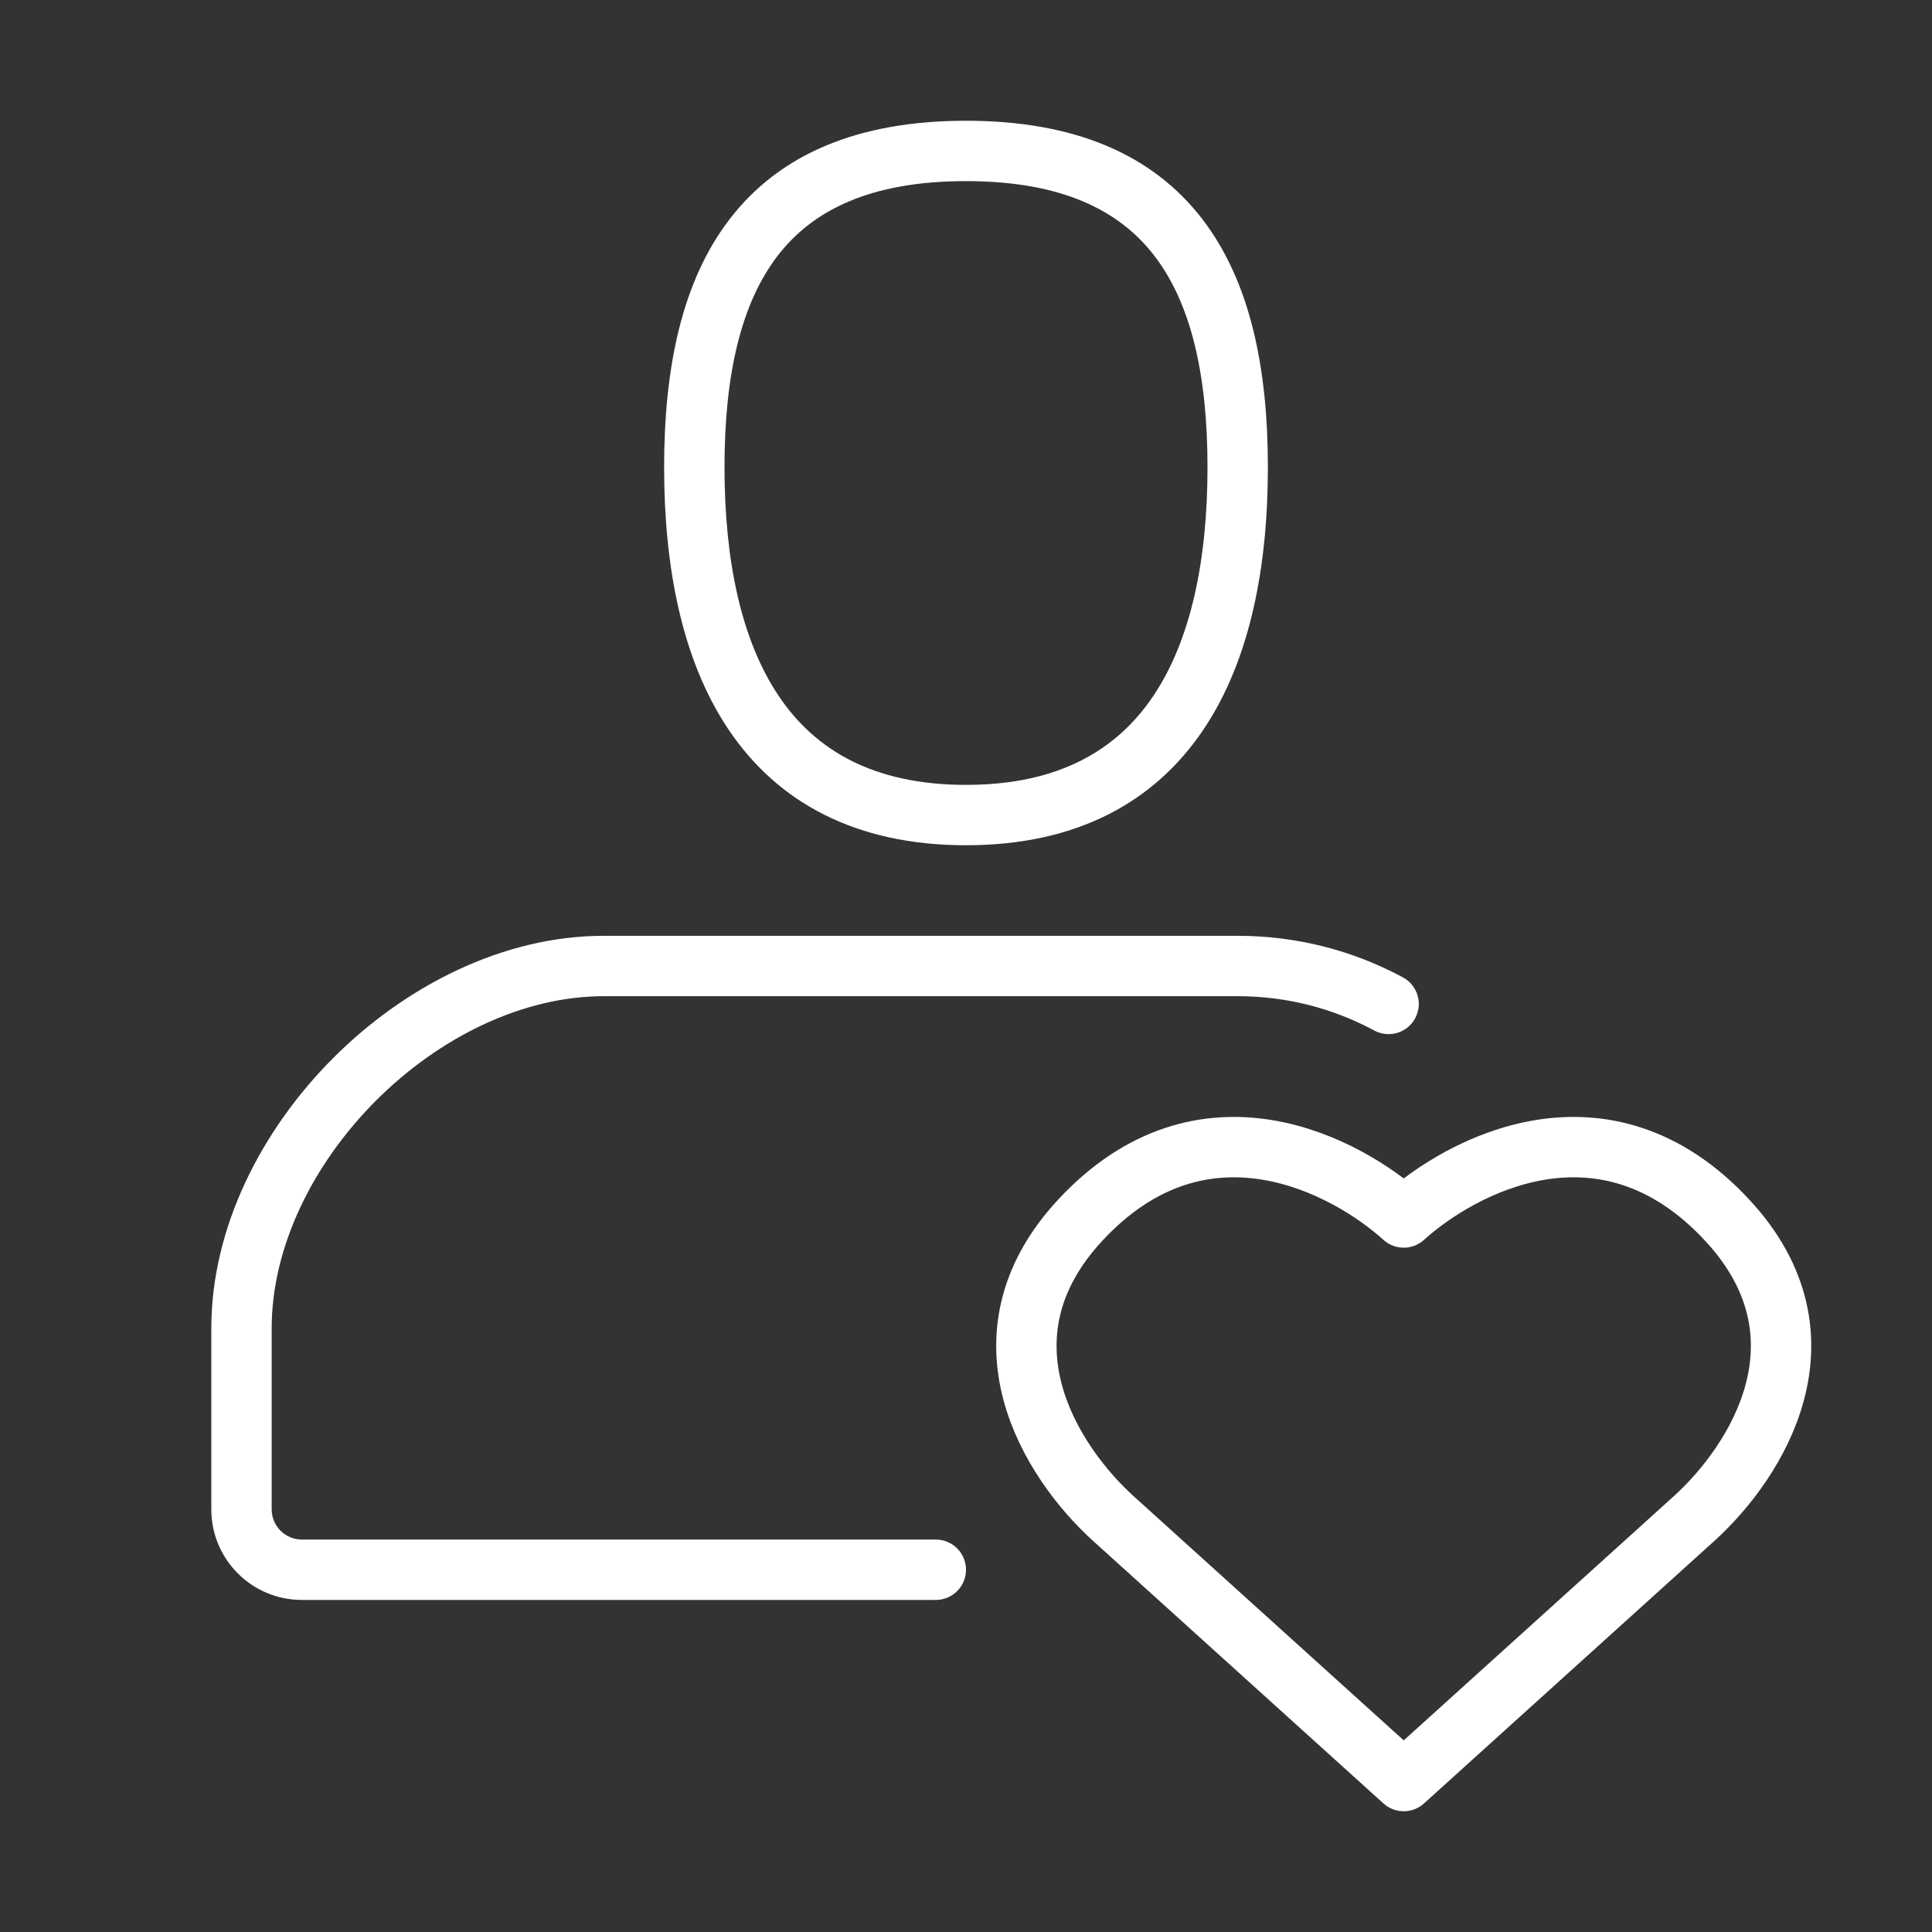 <svg width="64" height="64" viewBox="0 0 64 64" fill="none" xmlns="http://www.w3.org/2000/svg">
<rect x="0" y="0" width="64" height="64" fill="#333333" stroke="none"/>
<path d="M31 53C31.552 53 32 52.552 32 52C32 51.448 31.552 51 31 51V53ZM45.526 34.138C46.012 34.399 46.618 34.218 46.88 33.731C47.142 33.245 46.96 32.639 46.474 32.377L45.526 34.138ZM40 15.478C40 18.558 39.448 21.207 38.202 23.058C37 24.843 35.076 26 32 26V28C35.674 28 38.25 26.566 39.861 24.175C41.427 21.85 42 18.737 42 15.478H40ZM32 26C28.924 26 27 24.843 25.798 23.058C24.552 21.207 24 18.558 24 15.478H22C22 18.737 22.573 21.85 24.139 24.175C25.75 26.566 28.326 28 32 28V26ZM24 15.478C24 12.394 24.554 10.041 25.761 8.472C26.927 6.957 28.841 6 32 6V4C28.409 4 25.823 5.113 24.176 7.252C22.571 9.337 22 12.223 22 15.478H24ZM32 6C35.159 6 37.073 6.957 38.239 8.472C39.446 10.041 40 12.394 40 15.478H42C42 12.223 41.429 9.337 39.824 7.252C38.177 5.113 35.591 4 32 4V6ZM9 50V44H7V50H9ZM9 44C9 41.325 10.348 38.567 12.457 36.457C14.567 34.347 17.325 33 20 33V31C16.675 31 13.433 32.653 11.043 35.043C8.653 37.433 7 40.675 7 44H9ZM31 51H10V53H31V51ZM7 50C7 51.657 8.343 53 10 53V51C9.448 51 9 50.552 9 50H7ZM20 33C20.015 33 20.029 33 20.044 33C20.058 33 20.073 33 20.087 33C20.102 33 20.117 33 20.131 33C20.146 33 20.16 33 20.175 33C20.189 33 20.204 33 20.219 33C20.233 33 20.248 33 20.262 33C20.277 33 20.291 33 20.306 33C20.32 33 20.335 33 20.349 33C20.364 33 20.379 33 20.393 33C20.408 33 20.422 33 20.437 33C20.451 33 20.466 33 20.48 33C20.495 33 20.509 33 20.524 33C20.538 33 20.553 33 20.567 33C20.582 33 20.596 33 20.611 33C20.625 33 20.64 33 20.654 33C20.669 33 20.683 33 20.698 33C20.712 33 20.727 33 20.741 33C20.756 33 20.77 33 20.785 33C20.799 33 20.813 33 20.828 33C20.842 33 20.857 33 20.871 33C20.886 33 20.9 33 20.915 33C20.929 33 20.944 33 20.958 33C20.972 33 20.987 33 21.001 33C21.016 33 21.03 33 21.044 33C21.059 33 21.073 33 21.088 33C21.102 33 21.117 33 21.131 33C21.145 33 21.16 33 21.174 33C21.189 33 21.203 33 21.218 33C21.232 33 21.246 33 21.261 33C21.275 33 21.289 33 21.304 33C21.318 33 21.333 33 21.347 33C21.361 33 21.376 33 21.39 33C21.404 33 21.419 33 21.433 33C21.448 33 21.462 33 21.476 33C21.491 33 21.505 33 21.519 33C21.534 33 21.548 33 21.562 33C21.577 33 21.591 33 21.605 33C21.62 33 21.634 33 21.648 33C21.663 33 21.677 33 21.692 33C21.706 33 21.72 33 21.734 33C21.749 33 21.763 33 21.777 33C21.792 33 21.806 33 21.82 33C21.835 33 21.849 33 21.863 33C21.878 33 21.892 33 21.906 33C21.92 33 21.935 33 21.949 33C21.963 33 21.978 33 21.992 33C22.006 33 22.02 33 22.035 33C22.049 33 22.063 33 22.078 33C22.092 33 22.106 33 22.12 33C22.135 33 22.149 33 22.163 33C22.177 33 22.192 33 22.206 33C22.22 33 22.234 33 22.249 33C22.263 33 22.277 33 22.291 33C22.306 33 22.32 33 22.334 33C22.348 33 22.363 33 22.377 33C22.391 33 22.405 33 22.419 33C22.434 33 22.448 33 22.462 33C22.476 33 22.491 33 22.505 33C22.519 33 22.533 33 22.547 33C22.562 33 22.576 33 22.59 33C22.604 33 22.618 33 22.633 33C22.647 33 22.661 33 22.675 33C22.689 33 22.703 33 22.718 33C22.732 33 22.746 33 22.76 33C22.774 33 22.789 33 22.803 33C22.817 33 22.831 33 22.845 33C22.859 33 22.874 33 22.888 33C22.902 33 22.916 33 22.93 33C22.944 33 22.959 33 22.973 33C22.987 33 23.001 33 23.015 33C23.029 33 23.043 33 23.058 33C23.072 33 23.086 33 23.1 33C23.114 33 23.128 33 23.142 33C23.156 33 23.171 33 23.185 33C23.199 33 23.213 33 23.227 33C23.241 33 23.255 33 23.269 33C23.283 33 23.297 33 23.312 33C23.326 33 23.34 33 23.354 33C23.368 33 23.382 33 23.396 33C23.41 33 23.424 33 23.438 33C23.453 33 23.467 33 23.481 33C23.495 33 23.509 33 23.523 33C23.537 33 23.551 33 23.565 33C23.579 33 23.593 33 23.607 33C23.621 33 23.635 33 23.649 33C23.663 33 23.678 33 23.692 33C23.706 33 23.72 33 23.734 33C23.748 33 23.762 33 23.776 33C23.79 33 23.804 33 23.818 33C23.832 33 23.846 33 23.86 33C23.874 33 23.888 33 23.902 33C23.916 33 23.93 33 23.944 33C23.958 33 23.972 33 23.986 33C24 33 24.014 33 24.028 33C24.042 33 24.056 33 24.07 33C24.084 33 24.098 33 24.112 33C24.126 33 24.14 33 24.154 33C24.168 33 24.182 33 24.196 33C24.21 33 24.224 33 24.238 33C24.252 33 24.266 33 24.28 33C24.294 33 24.308 33 24.322 33C24.336 33 24.35 33 24.364 33C24.378 33 24.392 33 24.406 33C24.42 33 24.434 33 24.448 33C24.462 33 24.476 33 24.49 33C24.504 33 24.518 33 24.532 33C24.546 33 24.559 33 24.573 33C24.587 33 24.601 33 24.615 33C24.629 33 24.643 33 24.657 33C24.671 33 24.685 33 24.699 33C24.713 33 24.727 33 24.741 33C24.755 33 24.768 33 24.782 33C24.796 33 24.81 33 24.824 33C24.838 33 24.852 33 24.866 33C24.88 33 24.894 33 24.908 33C24.922 33 24.935 33 24.949 33C24.963 33 24.977 33 24.991 33C25.005 33 25.019 33 25.033 33C25.047 33 25.06 33 25.074 33C25.088 33 25.102 33 25.116 33C25.13 33 25.144 33 25.158 33C25.172 33 25.185 33 25.199 33C25.213 33 25.227 33 25.241 33C25.255 33 25.269 33 25.282 33C25.296 33 25.31 33 25.324 33C25.338 33 25.352 33 25.366 33C25.379 33 25.393 33 25.407 33C25.421 33 25.435 33 25.449 33C25.462 33 25.476 33 25.49 33C25.504 33 25.518 33 25.532 33C25.546 33 25.559 33 25.573 33C25.587 33 25.601 33 25.615 33C25.628 33 25.642 33 25.656 33C25.67 33 25.684 33 25.698 33C25.712 33 25.725 33 25.739 33C25.753 33 25.767 33 25.78 33C25.794 33 25.808 33 25.822 33C25.836 33 25.849 33 25.863 33C25.877 33 25.891 33 25.905 33C25.919 33 25.932 33 25.946 33C25.96 33 25.974 33 25.988 33C26.001 33 26.015 33 26.029 33C26.043 33 26.056 33 26.07 33C26.084 33 26.098 33 26.111 33C26.125 33 26.139 33 26.153 33C26.167 33 26.18 33 26.194 33C26.208 33 26.222 33 26.235 33C26.249 33 26.263 33 26.277 33C26.291 33 26.304 33 26.318 33C26.332 33 26.346 33 26.359 33C26.373 33 26.387 33 26.401 33C26.414 33 26.428 33 26.442 33C26.456 33 26.469 33 26.483 33C26.497 33 26.51 33 26.524 33C26.538 33 26.552 33 26.565 33C26.579 33 26.593 33 26.607 33C26.62 33 26.634 33 26.648 33C26.662 33 26.675 33 26.689 33C26.703 33 26.716 33 26.73 33C26.744 33 26.758 33 26.771 33C26.785 33 26.799 33 26.812 33C26.826 33 26.84 33 26.853 33C26.867 33 26.881 33 26.895 33C26.908 33 26.922 33 26.936 33C26.949 33 26.963 33 26.977 33C26.99 33 27.004 33 27.018 33C27.032 33 27.045 33 27.059 33C27.073 33 27.086 33 27.1 33C27.114 33 27.127 33 27.141 33C27.155 33 27.168 33 27.182 33C27.196 33 27.209 33 27.223 33C27.237 33 27.25 33 27.264 33C27.278 33 27.291 33 27.305 33C27.319 33 27.332 33 27.346 33C27.36 33 27.373 33 27.387 33C27.401 33 27.414 33 27.428 33C27.442 33 27.455 33 27.469 33C27.483 33 27.496 33 27.51 33C27.523 33 27.537 33 27.551 33C27.564 33 27.578 33 27.592 33C27.605 33 27.619 33 27.633 33C27.646 33 27.66 33 27.674 33C27.687 33 27.701 33 27.714 33C27.728 33 27.742 33 27.755 33C27.769 33 27.782 33 27.796 33C27.81 33 27.823 33 27.837 33C27.851 33 27.864 33 27.878 33C27.892 33 27.905 33 27.919 33C27.932 33 27.946 33 27.959 33C27.973 33 27.987 33 28 33C28.014 33 28.028 33 28.041 33C28.055 33 28.068 33 28.082 33C28.096 33 28.109 33 28.123 33C28.136 33 28.15 33 28.163 33C28.177 33 28.191 33 28.204 33C28.218 33 28.232 33 28.245 33C28.259 33 28.272 33 28.286 33C28.299 33 28.313 33 28.327 33C28.34 33 28.354 33 28.367 33C28.381 33 28.395 33 28.408 33C28.422 33 28.435 33 28.449 33C28.462 33 28.476 33 28.489 33C28.503 33 28.517 33 28.53 33C28.544 33 28.557 33 28.571 33C28.584 33 28.598 33 28.612 33C28.625 33 28.639 33 28.652 33C28.666 33 28.679 33 28.693 33C28.706 33 28.72 33 28.734 33C28.747 33 28.761 33 28.774 33C28.788 33 28.801 33 28.815 33C28.828 33 28.842 33 28.855 33C28.869 33 28.883 33 28.896 33C28.91 33 28.923 33 28.937 33C28.95 33 28.964 33 28.977 33C28.991 33 29.005 33 29.018 33C29.032 33 29.045 33 29.059 33C29.072 33 29.086 33 29.099 33C29.113 33 29.126 33 29.14 33C29.153 33 29.167 33 29.18 33C29.194 33 29.207 33 29.221 33C29.234 33 29.248 33 29.262 33C29.275 33 29.288 33 29.302 33C29.316 33 29.329 33 29.343 33C29.356 33 29.37 33 29.383 33C29.397 33 29.41 33 29.424 33C29.437 33 29.451 33 29.464 33C29.478 33 29.491 33 29.505 33C29.518 33 29.532 33 29.545 33C29.559 33 29.572 33 29.586 33C29.599 33 29.613 33 29.626 33C29.64 33 29.653 33 29.667 33C29.68 33 29.694 33 29.707 33C29.721 33 29.734 33 29.748 33C29.761 33 29.774 33 29.788 33C29.802 33 29.815 33 29.828 33C29.842 33 29.855 33 29.869 33C29.882 33 29.896 33 29.909 33C29.923 33 29.936 33 29.95 33C29.963 33 29.977 33 29.99 33C30.004 33 30.017 33 30.031 33C30.044 33 30.058 33 30.071 33C30.084 33 30.098 33 30.111 33C30.125 33 30.138 33 30.152 33C30.165 33 30.179 33 30.192 33C30.206 33 30.219 33 30.233 33C30.246 33 30.26 33 30.273 33C30.287 33 30.3 33 30.313 33C30.327 33 30.34 33 30.354 33C30.367 33 30.381 33 30.394 33C30.408 33 30.421 33 30.435 33C30.448 33 30.462 33 30.475 33C30.488 33 30.502 33 30.515 33C30.529 33 30.542 33 30.556 33C30.569 33 30.582 33 30.596 33C30.609 33 30.623 33 30.636 33C30.65 33 30.663 33 30.677 33C30.69 33 30.703 33 30.717 33C30.73 33 30.744 33 30.757 33C30.771 33 30.784 33 30.798 33C30.811 33 30.824 33 30.838 33C30.851 33 30.865 33 30.878 33C30.892 33 30.905 33 30.919 33C30.932 33 30.945 33 30.959 33C30.972 33 30.986 33 30.999 33C31.012 33 31.026 33 31.039 33C31.053 33 31.066 33 31.08 33C31.093 33 31.107 33 31.12 33C31.133 33 31.147 33 31.16 33C31.174 33 31.187 33 31.2 33C31.214 33 31.227 33 31.241 33C31.254 33 31.267 33 31.281 33C31.294 33 31.308 33 31.321 33C31.335 33 31.348 33 31.361 33C31.375 33 31.388 33 31.402 33C31.415 33 31.428 33 31.442 33C31.455 33 31.469 33 31.482 33C31.495 33 31.509 33 31.522 33C31.536 33 31.549 33 31.563 33C31.576 33 31.589 33 31.603 33C31.616 33 31.63 33 31.643 33C31.656 33 31.67 33 31.683 33C31.697 33 31.71 33 31.723 33C31.737 33 31.75 33 31.764 33C31.777 33 31.79 33 31.804 33C31.817 33 31.831 33 31.844 33C31.857 33 31.871 33 31.884 33C31.898 33 31.911 33 31.924 33C31.938 33 31.951 33 31.965 33C31.978 33 31.991 33 32.005 33C32.018 33 32.032 33 32.045 33C32.058 33 32.072 33 32.085 33C32.099 33 32.112 33 32.125 33C32.139 33 32.152 33 32.166 33C32.179 33 32.192 33 32.206 33C32.219 33 32.232 33 32.246 33C32.259 33 32.273 33 32.286 33C32.299 33 32.313 33 32.326 33C32.34 33 32.353 33 32.366 33C32.38 33 32.393 33 32.407 33C32.42 33 32.433 33 32.447 33C32.46 33 32.473 33 32.487 33C32.5 33 32.514 33 32.527 33C32.54 33 32.554 33 32.567 33C32.58 33 32.594 33 32.607 33C32.621 33 32.634 33 32.647 33C32.661 33 32.674 33 32.688 33C32.701 33 32.714 33 32.728 33C32.741 33 32.754 33 32.768 33C32.781 33 32.794 33 32.808 33C32.821 33 32.835 33 32.848 33C32.861 33 32.875 33 32.888 33C32.901 33 32.915 33 32.928 33C32.942 33 32.955 33 32.968 33C32.982 33 32.995 33 33.008 33C33.022 33 33.035 33 33.049 33C33.062 33 33.075 33 33.089 33C33.102 33 33.115 33 33.129 33C33.142 33 33.156 33 33.169 33C33.182 33 33.196 33 33.209 33C33.222 33 33.236 33 33.249 33C33.263 33 33.276 33 33.289 33C33.303 33 33.316 33 33.329 33C33.343 33 33.356 33 33.37 33C33.383 33 33.396 33 33.41 33C33.423 33 33.436 33 33.45 33C33.463 33 33.476 33 33.49 33C33.503 33 33.517 33 33.53 33C33.543 33 33.557 33 33.57 33C33.583 33 33.597 33 33.61 33C33.623 33 33.637 33 33.65 33C33.664 33 33.677 33 33.69 33C33.704 33 33.717 33 33.73 33C33.744 33 33.757 33 33.77 33C33.784 33 33.797 33 33.811 33C33.824 33 33.837 33 33.851 33C33.864 33 33.877 33 33.891 33C33.904 33 33.917 33 33.931 33C33.944 33 33.958 33 33.971 33C33.984 33 33.998 33 34.011 33C34.025 33 34.038 33 34.051 33C34.065 33 34.078 33 34.091 33C34.105 33 34.118 33 34.131 33C34.145 33 34.158 33 34.172 33C34.185 33 34.198 33 34.212 33C34.225 33 34.238 33 34.252 33C34.265 33 34.278 33 34.292 33C34.305 33 34.319 33 34.332 33C34.345 33 34.359 33 34.372 33C34.385 33 34.399 33 34.412 33C34.425 33 34.439 33 34.452 33C34.465 33 34.479 33 34.492 33C34.506 33 34.519 33 34.532 33C34.546 33 34.559 33 34.572 33C34.586 33 34.599 33 34.613 33C34.626 33 34.639 33 34.653 33C34.666 33 34.679 33 34.693 33C34.706 33 34.719 33 34.733 33C34.746 33 34.76 33 34.773 33C34.786 33 34.8 33 34.813 33C34.826 33 34.84 33 34.853 33C34.867 33 34.88 33 34.893 33C34.907 33 34.92 33 34.933 33C34.947 33 34.96 33 34.974 33C34.987 33 35 33 35.014 33C35.027 33 35.04 33 35.054 33C35.067 33 35.081 33 35.094 33C35.107 33 35.121 33 35.134 33C35.147 33 35.161 33 35.174 33C35.187 33 35.201 33 35.214 33C35.228 33 35.241 33 35.254 33C35.268 33 35.281 33 35.294 33C35.308 33 35.321 33 35.335 33C35.348 33 35.361 33 35.375 33C35.388 33 35.401 33 35.415 33C35.428 33 35.442 33 35.455 33C35.468 33 35.482 33 35.495 33C35.508 33 35.522 33 35.535 33C35.549 33 35.562 33 35.575 33C35.589 33 35.602 33 35.615 33C35.629 33 35.642 33 35.656 33C35.669 33 35.682 33 35.696 33C35.709 33 35.722 33 35.736 33C35.749 33 35.763 33 35.776 33C35.789 33 35.803 33 35.816 33C35.83 33 35.843 33 35.856 33C35.87 33 35.883 33 35.897 33C35.91 33 35.923 33 35.937 33C35.95 33 35.964 33 35.977 33C35.99 33 36.004 33 36.017 33C36.03 33 36.044 33 36.057 33C36.071 33 36.084 33 36.097 33C36.111 33 36.124 33 36.138 33C36.151 33 36.164 33 36.178 33C36.191 33 36.205 33 36.218 33C36.231 33 36.245 33 36.258 33C36.272 33 36.285 33 36.298 33C36.312 33 36.325 33 36.339 33C36.352 33 36.365 33 36.379 33C36.392 33 36.406 33 36.419 33C36.432 33 36.446 33 36.459 33C36.472 33 36.486 33 36.499 33C36.513 33 36.526 33 36.539 33C36.553 33 36.566 33 36.58 33C36.593 33 36.606 33 36.62 33C36.633 33 36.647 33 36.66 33C36.673 33 36.687 33 36.7 33C36.714 33 36.727 33 36.741 33C36.754 33 36.767 33 36.781 33C36.794 33 36.808 33 36.821 33C36.834 33 36.848 33 36.861 33C36.875 33 36.888 33 36.902 33C36.915 33 36.928 33 36.942 33C36.955 33 36.969 33 36.982 33C36.995 33 37.009 33 37.022 33C37.036 33 37.049 33 37.063 33C37.076 33 37.089 33 37.103 33C37.116 33 37.13 33 37.143 33C37.157 33 37.17 33 37.183 33C37.197 33 37.21 33 37.224 33C37.237 33 37.251 33 37.264 33C37.277 33 37.291 33 37.304 33C37.318 33 37.331 33 37.345 33C37.358 33 37.371 33 37.385 33C37.398 33 37.412 33 37.425 33C37.439 33 37.452 33 37.465 33C37.479 33 37.492 33 37.506 33C37.519 33 37.533 33 37.546 33C37.56 33 37.573 33 37.587 33C37.6 33 37.613 33 37.627 33C37.64 33 37.654 33 37.667 33C37.681 33 37.694 33 37.708 33C37.721 33 37.734 33 37.748 33C37.761 33 37.775 33 37.788 33C37.802 33 37.815 33 37.829 33C37.842 33 37.855 33 37.869 33C37.882 33 37.896 33 37.909 33C37.923 33 37.936 33 37.95 33C37.963 33 37.977 33 37.99 33C38.004 33 38.017 33 38.031 33C38.044 33 38.057 33 38.071 33C38.084 33 38.098 33 38.111 33C38.125 33 38.138 33 38.152 33C38.165 33 38.179 33 38.192 33C38.206 33 38.219 33 38.233 33C38.246 33 38.26 33 38.273 33C38.286 33 38.3 33 38.313 33C38.327 33 38.34 33 38.354 33C38.367 33 38.381 33 38.394 33C38.408 33 38.421 33 38.435 33C38.448 33 38.462 33 38.475 33C38.489 33 38.502 33 38.516 33C38.529 33 38.543 33 38.556 33C38.57 33 38.583 33 38.597 33C38.61 33 38.624 33 38.637 33C38.651 33 38.664 33 38.678 33C38.691 33 38.705 33 38.718 33C38.732 33 38.745 33 38.759 33C38.772 33 38.786 33 38.799 33C38.813 33 38.826 33 38.84 33C38.853 33 38.867 33 38.88 33C38.894 33 38.907 33 38.921 33C38.934 33 38.948 33 38.961 33C38.975 33 38.988 33 39.002 33C39.016 33 39.029 33 39.042 33C39.056 33 39.07 33 39.083 33C39.097 33 39.11 33 39.124 33C39.137 33 39.151 33 39.164 33C39.178 33 39.191 33 39.205 33C39.218 33 39.232 33 39.245 33C39.259 33 39.273 33 39.286 33C39.3 33 39.313 33 39.327 33C39.34 33 39.354 33 39.367 33C39.381 33 39.394 33 39.408 33C39.422 33 39.435 33 39.449 33C39.462 33 39.476 33 39.489 33C39.503 33 39.516 33 39.53 33C39.544 33 39.557 33 39.571 33C39.584 33 39.598 33 39.611 33C39.625 33 39.638 33 39.652 33C39.666 33 39.679 33 39.693 33C39.706 33 39.72 33 39.733 33C39.747 33 39.761 33 39.774 33C39.788 33 39.801 33 39.815 33C39.828 33 39.842 33 39.856 33C39.869 33 39.883 33 39.896 33C39.91 33 39.923 33 39.937 33C39.951 33 39.964 33 39.978 33C39.991 33 40.005 33 40.019 33C40.032 33 40.046 33 40.059 33C40.073 33 40.087 33 40.1 33C40.114 33 40.127 33 40.141 33C40.155 33 40.168 33 40.182 33C40.195 33 40.209 33 40.223 33C40.236 33 40.25 33 40.263 33C40.277 33 40.291 33 40.304 33C40.318 33 40.331 33 40.345 33C40.359 33 40.372 33 40.386 33C40.4 33 40.413 33 40.427 33C40.44 33 40.454 33 40.468 33C40.481 33 40.495 33 40.509 33C40.522 33 40.536 33 40.55 33C40.563 33 40.577 33 40.59 33C40.604 33 40.618 33 40.631 33C40.645 33 40.659 33 40.672 33C40.686 33 40.7 33 40.713 33C40.727 33 40.74 33 40.754 33C40.768 33 40.781 33 40.795 33C40.809 33 40.822 33 40.836 33C40.85 33 40.863 33 40.877 33C40.891 33 40.904 33 40.918 33C40.932 33 40.945 33 40.959 33C40.973 33 40.986 33 41 33V31C40.986 31 40.973 31 40.959 31C40.945 31 40.932 31 40.918 31C40.904 31 40.891 31 40.877 31C40.863 31 40.85 31 40.836 31C40.822 31 40.809 31 40.795 31C40.781 31 40.768 31 40.754 31C40.74 31 40.727 31 40.713 31C40.7 31 40.686 31 40.672 31C40.659 31 40.645 31 40.631 31C40.618 31 40.604 31 40.59 31C40.577 31 40.563 31 40.55 31C40.536 31 40.522 31 40.509 31C40.495 31 40.481 31 40.468 31C40.454 31 40.44 31 40.427 31C40.413 31 40.4 31 40.386 31C40.372 31 40.359 31 40.345 31C40.331 31 40.318 31 40.304 31C40.291 31 40.277 31 40.263 31C40.25 31 40.236 31 40.223 31C40.209 31 40.195 31 40.182 31C40.168 31 40.155 31 40.141 31C40.127 31 40.114 31 40.1 31C40.087 31 40.073 31 40.059 31C40.046 31 40.032 31 40.019 31C40.005 31 39.991 31 39.978 31C39.964 31 39.951 31 39.937 31C39.923 31 39.91 31 39.896 31C39.883 31 39.869 31 39.856 31C39.842 31 39.828 31 39.815 31C39.801 31 39.788 31 39.774 31C39.761 31 39.747 31 39.733 31C39.72 31 39.706 31 39.693 31C39.679 31 39.666 31 39.652 31C39.638 31 39.625 31 39.611 31C39.598 31 39.584 31 39.571 31C39.557 31 39.544 31 39.53 31C39.516 31 39.503 31 39.489 31C39.476 31 39.462 31 39.449 31C39.435 31 39.422 31 39.408 31C39.394 31 39.381 31 39.367 31C39.354 31 39.34 31 39.327 31C39.313 31 39.3 31 39.286 31C39.273 31 39.259 31 39.245 31C39.232 31 39.218 31 39.205 31C39.191 31 39.178 31 39.164 31C39.151 31 39.137 31 39.124 31C39.11 31 39.097 31 39.083 31C39.07 31 39.056 31 39.042 31C39.029 31 39.016 31 39.002 31C38.988 31 38.975 31 38.961 31C38.948 31 38.934 31 38.921 31C38.907 31 38.894 31 38.88 31C38.867 31 38.853 31 38.84 31C38.826 31 38.813 31 38.799 31C38.786 31 38.772 31 38.759 31C38.745 31 38.732 31 38.718 31C38.705 31 38.691 31 38.678 31C38.664 31 38.651 31 38.637 31C38.624 31 38.61 31 38.597 31C38.583 31 38.57 31 38.556 31C38.543 31 38.529 31 38.516 31C38.502 31 38.489 31 38.475 31C38.462 31 38.448 31 38.435 31C38.421 31 38.408 31 38.394 31C38.381 31 38.367 31 38.354 31C38.34 31 38.327 31 38.313 31C38.3 31 38.286 31 38.273 31C38.26 31 38.246 31 38.233 31C38.219 31 38.206 31 38.192 31C38.179 31 38.165 31 38.152 31C38.138 31 38.125 31 38.111 31C38.098 31 38.084 31 38.071 31C38.057 31 38.044 31 38.031 31C38.017 31 38.004 31 37.99 31C37.977 31 37.963 31 37.95 31C37.936 31 37.923 31 37.909 31C37.896 31 37.882 31 37.869 31C37.855 31 37.842 31 37.829 31C37.815 31 37.802 31 37.788 31C37.775 31 37.761 31 37.748 31C37.734 31 37.721 31 37.708 31C37.694 31 37.681 31 37.667 31C37.654 31 37.64 31 37.627 31C37.613 31 37.6 31 37.587 31C37.573 31 37.56 31 37.546 31C37.533 31 37.519 31 37.506 31C37.492 31 37.479 31 37.465 31C37.452 31 37.439 31 37.425 31C37.412 31 37.398 31 37.385 31C37.371 31 37.358 31 37.345 31C37.331 31 37.318 31 37.304 31C37.291 31 37.277 31 37.264 31C37.251 31 37.237 31 37.224 31C37.21 31 37.197 31 37.183 31C37.17 31 37.157 31 37.143 31C37.13 31 37.116 31 37.103 31C37.089 31 37.076 31 37.063 31C37.049 31 37.036 31 37.022 31C37.009 31 36.995 31 36.982 31C36.969 31 36.955 31 36.942 31C36.928 31 36.915 31 36.902 31C36.888 31 36.875 31 36.861 31C36.848 31 36.834 31 36.821 31C36.808 31 36.794 31 36.781 31C36.767 31 36.754 31 36.741 31C36.727 31 36.714 31 36.7 31C36.687 31 36.673 31 36.66 31C36.647 31 36.633 31 36.62 31C36.606 31 36.593 31 36.58 31C36.566 31 36.553 31 36.539 31C36.526 31 36.513 31 36.499 31C36.486 31 36.472 31 36.459 31C36.446 31 36.432 31 36.419 31C36.406 31 36.392 31 36.379 31C36.365 31 36.352 31 36.339 31C36.325 31 36.312 31 36.298 31C36.285 31 36.272 31 36.258 31C36.245 31 36.231 31 36.218 31C36.205 31 36.191 31 36.178 31C36.164 31 36.151 31 36.138 31C36.124 31 36.111 31 36.097 31C36.084 31 36.071 31 36.057 31C36.044 31 36.03 31 36.017 31C36.004 31 35.99 31 35.977 31C35.964 31 35.95 31 35.937 31C35.923 31 35.91 31 35.897 31C35.883 31 35.87 31 35.856 31C35.843 31 35.83 31 35.816 31C35.803 31 35.789 31 35.776 31C35.763 31 35.749 31 35.736 31C35.722 31 35.709 31 35.696 31C35.682 31 35.669 31 35.656 31C35.642 31 35.629 31 35.615 31C35.602 31 35.589 31 35.575 31C35.562 31 35.549 31 35.535 31C35.522 31 35.508 31 35.495 31C35.482 31 35.468 31 35.455 31C35.442 31 35.428 31 35.415 31C35.401 31 35.388 31 35.375 31C35.361 31 35.348 31 35.335 31C35.321 31 35.308 31 35.294 31C35.281 31 35.268 31 35.254 31C35.241 31 35.228 31 35.214 31C35.201 31 35.187 31 35.174 31C35.161 31 35.147 31 35.134 31C35.121 31 35.107 31 35.094 31C35.081 31 35.067 31 35.054 31C35.04 31 35.027 31 35.014 31C35 31 34.987 31 34.974 31C34.96 31 34.947 31 34.933 31C34.92 31 34.907 31 34.893 31C34.88 31 34.867 31 34.853 31C34.84 31 34.826 31 34.813 31C34.8 31 34.786 31 34.773 31C34.76 31 34.746 31 34.733 31C34.719 31 34.706 31 34.693 31C34.679 31 34.666 31 34.653 31C34.639 31 34.626 31 34.613 31C34.599 31 34.586 31 34.572 31C34.559 31 34.546 31 34.532 31C34.519 31 34.506 31 34.492 31C34.479 31 34.465 31 34.452 31C34.439 31 34.425 31 34.412 31C34.399 31 34.385 31 34.372 31C34.359 31 34.345 31 34.332 31C34.319 31 34.305 31 34.292 31C34.278 31 34.265 31 34.252 31C34.238 31 34.225 31 34.212 31C34.198 31 34.185 31 34.172 31C34.158 31 34.145 31 34.131 31C34.118 31 34.105 31 34.091 31C34.078 31 34.065 31 34.051 31C34.038 31 34.025 31 34.011 31C33.998 31 33.984 31 33.971 31C33.958 31 33.944 31 33.931 31C33.917 31 33.904 31 33.891 31C33.877 31 33.864 31 33.851 31C33.837 31 33.824 31 33.811 31C33.797 31 33.784 31 33.77 31C33.757 31 33.744 31 33.73 31C33.717 31 33.704 31 33.69 31C33.677 31 33.664 31 33.65 31C33.637 31 33.623 31 33.61 31C33.597 31 33.583 31 33.57 31C33.557 31 33.543 31 33.53 31C33.517 31 33.503 31 33.49 31C33.476 31 33.463 31 33.45 31C33.436 31 33.423 31 33.41 31C33.396 31 33.383 31 33.37 31C33.356 31 33.343 31 33.329 31C33.316 31 33.303 31 33.289 31C33.276 31 33.263 31 33.249 31C33.236 31 33.222 31 33.209 31C33.196 31 33.182 31 33.169 31C33.156 31 33.142 31 33.129 31C33.115 31 33.102 31 33.089 31C33.075 31 33.062 31 33.049 31C33.035 31 33.022 31 33.008 31C32.995 31 32.982 31 32.968 31C32.955 31 32.942 31 32.928 31C32.915 31 32.901 31 32.888 31C32.875 31 32.861 31 32.848 31C32.835 31 32.821 31 32.808 31C32.794 31 32.781 31 32.768 31C32.754 31 32.741 31 32.728 31C32.714 31 32.701 31 32.688 31C32.674 31 32.661 31 32.647 31C32.634 31 32.621 31 32.607 31C32.594 31 32.58 31 32.567 31C32.554 31 32.54 31 32.527 31C32.514 31 32.5 31 32.487 31C32.473 31 32.46 31 32.447 31C32.433 31 32.42 31 32.407 31C32.393 31 32.38 31 32.366 31C32.353 31 32.34 31 32.326 31C32.313 31 32.299 31 32.286 31C32.273 31 32.259 31 32.246 31C32.232 31 32.219 31 32.206 31C32.192 31 32.179 31 32.166 31C32.152 31 32.139 31 32.125 31C32.112 31 32.099 31 32.085 31C32.072 31 32.058 31 32.045 31C32.032 31 32.018 31 32.005 31C31.991 31 31.978 31 31.965 31C31.951 31 31.938 31 31.924 31C31.911 31 31.898 31 31.884 31C31.871 31 31.857 31 31.844 31C31.831 31 31.817 31 31.804 31C31.79 31 31.777 31 31.764 31C31.75 31 31.737 31 31.723 31C31.71 31 31.697 31 31.683 31C31.67 31 31.656 31 31.643 31C31.63 31 31.616 31 31.603 31C31.589 31 31.576 31 31.563 31C31.549 31 31.536 31 31.522 31C31.509 31 31.495 31 31.482 31C31.469 31 31.455 31 31.442 31C31.428 31 31.415 31 31.402 31C31.388 31 31.375 31 31.361 31C31.348 31 31.335 31 31.321 31C31.308 31 31.294 31 31.281 31C31.267 31 31.254 31 31.241 31C31.227 31 31.214 31 31.2 31C31.187 31 31.174 31 31.16 31C31.147 31 31.133 31 31.12 31C31.107 31 31.093 31 31.08 31C31.066 31 31.053 31 31.039 31C31.026 31 31.012 31 30.999 31C30.986 31 30.972 31 30.959 31C30.945 31 30.932 31 30.919 31C30.905 31 30.892 31 30.878 31C30.865 31 30.851 31 30.838 31C30.824 31 30.811 31 30.798 31C30.784 31 30.771 31 30.757 31C30.744 31 30.73 31 30.717 31C30.703 31 30.69 31 30.677 31C30.663 31 30.65 31 30.636 31C30.623 31 30.609 31 30.596 31C30.582 31 30.569 31 30.556 31C30.542 31 30.529 31 30.515 31C30.502 31 30.488 31 30.475 31C30.462 31 30.448 31 30.435 31C30.421 31 30.408 31 30.394 31C30.381 31 30.367 31 30.354 31C30.34 31 30.327 31 30.313 31C30.3 31 30.287 31 30.273 31C30.26 31 30.246 31 30.233 31C30.219 31 30.206 31 30.192 31C30.179 31 30.165 31 30.152 31C30.138 31 30.125 31 30.111 31C30.098 31 30.084 31 30.071 31C30.058 31 30.044 31 30.031 31C30.017 31 30.004 31 29.99 31C29.977 31 29.963 31 29.95 31C29.936 31 29.923 31 29.909 31C29.896 31 29.882 31 29.869 31C29.855 31 29.842 31 29.828 31C29.815 31 29.802 31 29.788 31C29.774 31 29.761 31 29.748 31C29.734 31 29.721 31 29.707 31C29.694 31 29.68 31 29.667 31C29.653 31 29.64 31 29.626 31C29.613 31 29.599 31 29.586 31C29.572 31 29.559 31 29.545 31C29.532 31 29.518 31 29.505 31C29.491 31 29.478 31 29.464 31C29.451 31 29.437 31 29.424 31C29.41 31 29.397 31 29.383 31C29.37 31 29.356 31 29.343 31C29.329 31 29.316 31 29.302 31C29.288 31 29.275 31 29.262 31C29.248 31 29.234 31 29.221 31C29.207 31 29.194 31 29.18 31C29.167 31 29.153 31 29.14 31C29.126 31 29.113 31 29.099 31C29.086 31 29.072 31 29.059 31C29.045 31 29.032 31 29.018 31C29.005 31 28.991 31 28.977 31C28.964 31 28.95 31 28.937 31C28.923 31 28.91 31 28.896 31C28.883 31 28.869 31 28.855 31C28.842 31 28.828 31 28.815 31C28.801 31 28.788 31 28.774 31C28.761 31 28.747 31 28.734 31C28.72 31 28.706 31 28.693 31C28.679 31 28.666 31 28.652 31C28.639 31 28.625 31 28.612 31C28.598 31 28.584 31 28.571 31C28.557 31 28.544 31 28.53 31C28.517 31 28.503 31 28.489 31C28.476 31 28.462 31 28.449 31C28.435 31 28.422 31 28.408 31C28.395 31 28.381 31 28.367 31C28.354 31 28.34 31 28.327 31C28.313 31 28.299 31 28.286 31C28.272 31 28.259 31 28.245 31C28.232 31 28.218 31 28.204 31C28.191 31 28.177 31 28.163 31C28.15 31 28.136 31 28.123 31C28.109 31 28.096 31 28.082 31C28.068 31 28.055 31 28.041 31C28.028 31 28.014 31 28 31C27.987 31 27.973 31 27.959 31C27.946 31 27.932 31 27.919 31C27.905 31 27.892 31 27.878 31C27.864 31 27.851 31 27.837 31C27.823 31 27.81 31 27.796 31C27.782 31 27.769 31 27.755 31C27.742 31 27.728 31 27.714 31C27.701 31 27.687 31 27.674 31C27.66 31 27.646 31 27.633 31C27.619 31 27.605 31 27.592 31C27.578 31 27.564 31 27.551 31C27.537 31 27.523 31 27.51 31C27.496 31 27.483 31 27.469 31C27.455 31 27.442 31 27.428 31C27.414 31 27.401 31 27.387 31C27.373 31 27.36 31 27.346 31C27.332 31 27.319 31 27.305 31C27.291 31 27.278 31 27.264 31C27.25 31 27.237 31 27.223 31C27.209 31 27.196 31 27.182 31C27.168 31 27.155 31 27.141 31C27.127 31 27.114 31 27.1 31C27.086 31 27.073 31 27.059 31C27.045 31 27.032 31 27.018 31C27.004 31 26.99 31 26.977 31C26.963 31 26.949 31 26.936 31C26.922 31 26.908 31 26.895 31C26.881 31 26.867 31 26.853 31C26.84 31 26.826 31 26.812 31C26.799 31 26.785 31 26.771 31C26.758 31 26.744 31 26.73 31C26.716 31 26.703 31 26.689 31C26.675 31 26.662 31 26.648 31C26.634 31 26.62 31 26.607 31C26.593 31 26.579 31 26.565 31C26.552 31 26.538 31 26.524 31C26.51 31 26.497 31 26.483 31C26.469 31 26.456 31 26.442 31C26.428 31 26.414 31 26.401 31C26.387 31 26.373 31 26.359 31C26.346 31 26.332 31 26.318 31C26.304 31 26.291 31 26.277 31C26.263 31 26.249 31 26.235 31C26.222 31 26.208 31 26.194 31C26.18 31 26.167 31 26.153 31C26.139 31 26.125 31 26.111 31C26.098 31 26.084 31 26.07 31C26.056 31 26.043 31 26.029 31C26.015 31 26.001 31 25.988 31C25.974 31 25.96 31 25.946 31C25.932 31 25.919 31 25.905 31C25.891 31 25.877 31 25.863 31C25.849 31 25.836 31 25.822 31C25.808 31 25.794 31 25.78 31C25.767 31 25.753 31 25.739 31C25.725 31 25.712 31 25.698 31C25.684 31 25.67 31 25.656 31C25.642 31 25.628 31 25.615 31C25.601 31 25.587 31 25.573 31C25.559 31 25.546 31 25.532 31C25.518 31 25.504 31 25.49 31C25.476 31 25.462 31 25.449 31C25.435 31 25.421 31 25.407 31C25.393 31 25.379 31 25.366 31C25.352 31 25.338 31 25.324 31C25.31 31 25.296 31 25.282 31C25.269 31 25.255 31 25.241 31C25.227 31 25.213 31 25.199 31C25.185 31 25.172 31 25.158 31C25.144 31 25.13 31 25.116 31C25.102 31 25.088 31 25.074 31C25.06 31 25.047 31 25.033 31C25.019 31 25.005 31 24.991 31C24.977 31 24.963 31 24.949 31C24.935 31 24.922 31 24.908 31C24.894 31 24.88 31 24.866 31C24.852 31 24.838 31 24.824 31C24.81 31 24.796 31 24.782 31C24.768 31 24.755 31 24.741 31C24.727 31 24.713 31 24.699 31C24.685 31 24.671 31 24.657 31C24.643 31 24.629 31 24.615 31C24.601 31 24.587 31 24.573 31C24.559 31 24.546 31 24.532 31C24.518 31 24.504 31 24.49 31C24.476 31 24.462 31 24.448 31C24.434 31 24.42 31 24.406 31C24.392 31 24.378 31 24.364 31C24.35 31 24.336 31 24.322 31C24.308 31 24.294 31 24.28 31C24.266 31 24.252 31 24.238 31C24.224 31 24.21 31 24.196 31C24.182 31 24.168 31 24.154 31C24.14 31 24.126 31 24.112 31C24.098 31 24.084 31 24.07 31C24.056 31 24.042 31 24.028 31C24.014 31 24 31 23.986 31C23.972 31 23.958 31 23.944 31C23.93 31 23.916 31 23.902 31C23.888 31 23.874 31 23.86 31C23.846 31 23.832 31 23.818 31C23.804 31 23.79 31 23.776 31C23.762 31 23.748 31 23.734 31C23.72 31 23.706 31 23.692 31C23.678 31 23.663 31 23.649 31C23.635 31 23.621 31 23.607 31C23.593 31 23.579 31 23.565 31C23.551 31 23.537 31 23.523 31C23.509 31 23.495 31 23.481 31C23.467 31 23.453 31 23.438 31C23.424 31 23.41 31 23.396 31C23.382 31 23.368 31 23.354 31C23.34 31 23.326 31 23.312 31C23.297 31 23.283 31 23.269 31C23.255 31 23.241 31 23.227 31C23.213 31 23.199 31 23.185 31C23.171 31 23.156 31 23.142 31C23.128 31 23.114 31 23.1 31C23.086 31 23.072 31 23.058 31C23.043 31 23.029 31 23.015 31C23.001 31 22.987 31 22.973 31C22.959 31 22.944 31 22.93 31C22.916 31 22.902 31 22.888 31C22.874 31 22.859 31 22.845 31C22.831 31 22.817 31 22.803 31C22.789 31 22.774 31 22.76 31C22.746 31 22.732 31 22.718 31C22.703 31 22.689 31 22.675 31C22.661 31 22.647 31 22.633 31C22.618 31 22.604 31 22.59 31C22.576 31 22.562 31 22.547 31C22.533 31 22.519 31 22.505 31C22.491 31 22.476 31 22.462 31C22.448 31 22.434 31 22.419 31C22.405 31 22.391 31 22.377 31C22.363 31 22.348 31 22.334 31C22.32 31 22.306 31 22.291 31C22.277 31 22.263 31 22.249 31C22.234 31 22.22 31 22.206 31C22.192 31 22.177 31 22.163 31C22.149 31 22.135 31 22.12 31C22.106 31 22.092 31 22.078 31C22.063 31 22.049 31 22.035 31C22.02 31 22.006 31 21.992 31C21.978 31 21.963 31 21.949 31C21.935 31 21.92 31 21.906 31C21.892 31 21.878 31 21.863 31C21.849 31 21.835 31 21.82 31C21.806 31 21.792 31 21.777 31C21.763 31 21.749 31 21.734 31C21.72 31 21.706 31 21.692 31C21.677 31 21.663 31 21.648 31C21.634 31 21.62 31 21.605 31C21.591 31 21.577 31 21.562 31C21.548 31 21.534 31 21.519 31C21.505 31 21.491 31 21.476 31C21.462 31 21.448 31 21.433 31C21.419 31 21.404 31 21.39 31C21.376 31 21.361 31 21.347 31C21.333 31 21.318 31 21.304 31C21.289 31 21.275 31 21.261 31C21.246 31 21.232 31 21.218 31C21.203 31 21.189 31 21.174 31C21.16 31 21.145 31 21.131 31C21.117 31 21.102 31 21.088 31C21.073 31 21.059 31 21.044 31C21.03 31 21.016 31 21.001 31C20.987 31 20.972 31 20.958 31C20.944 31 20.929 31 20.915 31C20.9 31 20.886 31 20.871 31C20.857 31 20.842 31 20.828 31C20.813 31 20.799 31 20.785 31C20.77 31 20.756 31 20.741 31C20.727 31 20.712 31 20.698 31C20.683 31 20.669 31 20.654 31C20.64 31 20.625 31 20.611 31C20.596 31 20.582 31 20.567 31C20.553 31 20.538 31 20.524 31C20.509 31 20.495 31 20.48 31C20.466 31 20.451 31 20.437 31C20.422 31 20.408 31 20.393 31C20.379 31 20.364 31 20.349 31C20.335 31 20.32 31 20.306 31C20.291 31 20.277 31 20.262 31C20.248 31 20.233 31 20.219 31C20.204 31 20.189 31 20.175 31C20.16 31 20.146 31 20.131 31C20.117 31 20.102 31 20.087 31C20.073 31 20.058 31 20.044 31C20.029 31 20.015 31 20 31V33ZM41 33C42.623 33 44.163 33.403 45.526 34.138L46.474 32.377C44.824 31.488 42.959 31 41 31V33Z" fill="white"/>
<path d="M57.223 40.428C60.804 44.293 58.206 48.417 56.11 50.312L46.5 59L36.89 50.312C34.794 48.417 32.196 44.293 35.777 40.428C39.87 36.011 44.637 38.646 46.5 40.331C48.363 38.646 53.13 36.011 57.223 40.428Z" stroke="white" stroke-width="2" stroke-linecap="round" stroke-linejoin="round"/>
</svg>

